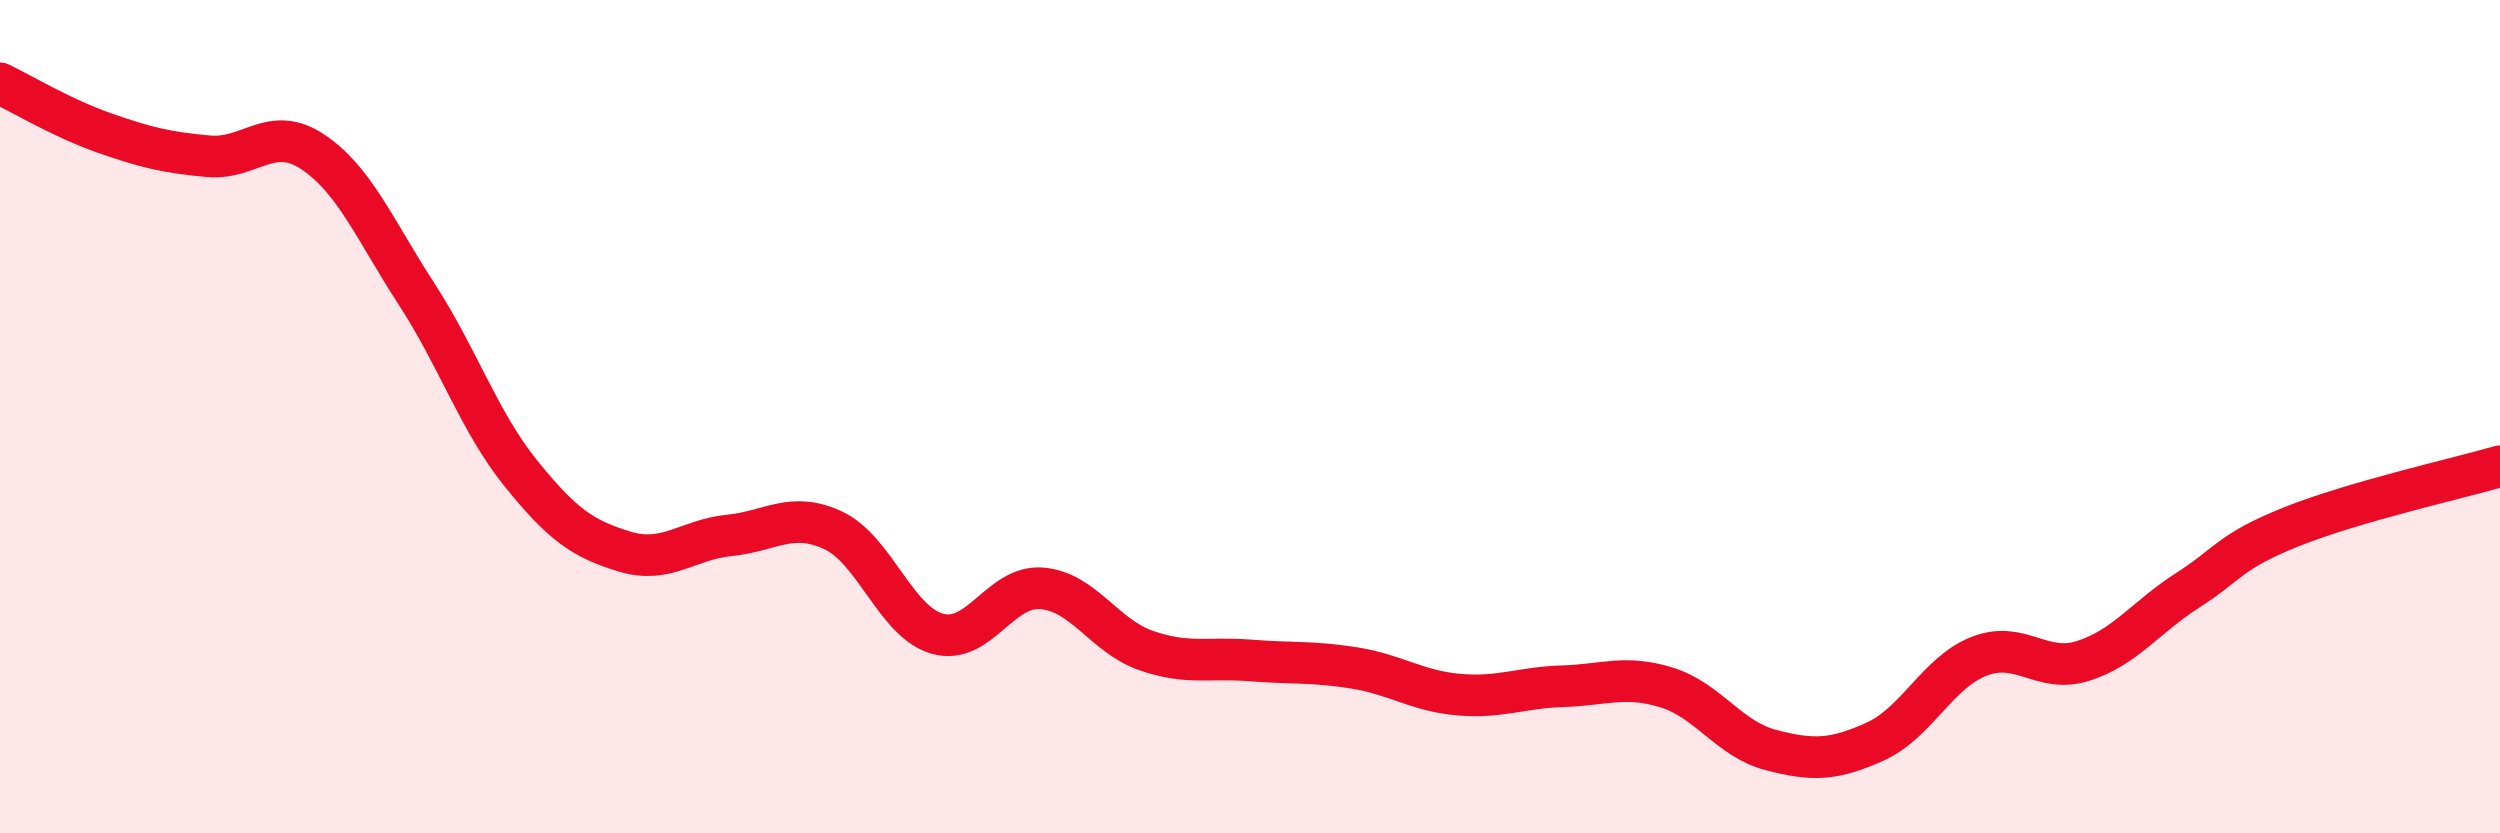 
    <svg width="60" height="20" viewBox="0 0 60 20" xmlns="http://www.w3.org/2000/svg">
      <path
        d="M 0,2 C 0.5,2.24 1.5,2.84 2.5,3.19 C 3.5,3.54 4,3.66 5,3.75 C 6,3.84 6.5,2.98 7.5,3.64 C 8.5,4.3 9,5.52 10,7.06 C 11,8.6 11.5,10.12 12.5,11.36 C 13.5,12.6 14,12.94 15,13.24 C 16,13.54 16.5,12.95 17.5,12.85 C 18.5,12.75 19,12.26 20,12.73 C 21,13.2 21.5,14.93 22.5,15.21 C 23.5,15.49 24,14.04 25,14.12 C 26,14.2 26.5,15.26 27.5,15.61 C 28.5,15.96 29,15.77 30,15.85 C 31,15.93 31.5,15.87 32.5,16.03 C 33.5,16.19 34,16.58 35,16.67 C 36,16.76 36.5,16.5 37.5,16.47 C 38.5,16.44 39,16.19 40,16.5 C 41,16.81 41.5,17.74 42.5,18 C 43.5,18.26 44,18.25 45,17.8 C 46,17.35 46.5,16.14 47.5,15.75 C 48.5,15.36 49,16.18 50,15.86 C 51,15.54 51.5,14.81 52.5,14.17 C 53.5,13.53 53.5,13.24 55,12.64 C 56.5,12.04 59,11.48 60,11.19L60 20L0 20Z"
        fill="#EB0A25"
        opacity="0.1"
        stroke-linecap="round"
        stroke-linejoin="round"
      />
      <path
        d="M 0,2 C 0.5,2.24 1.5,2.84 2.5,3.19 C 3.5,3.54 4,3.66 5,3.75 C 6,3.84 6.5,2.98 7.5,3.64 C 8.5,4.3 9,5.52 10,7.06 C 11,8.6 11.5,10.12 12.5,11.36 C 13.5,12.6 14,12.94 15,13.24 C 16,13.54 16.5,12.95 17.5,12.85 C 18.5,12.75 19,12.26 20,12.73 C 21,13.2 21.5,14.93 22.5,15.21 C 23.5,15.49 24,14.04 25,14.12 C 26,14.2 26.5,15.26 27.5,15.61 C 28.5,15.96 29,15.77 30,15.85 C 31,15.93 31.5,15.87 32.5,16.03 C 33.5,16.19 34,16.58 35,16.67 C 36,16.76 36.5,16.5 37.5,16.47 C 38.5,16.44 39,16.19 40,16.5 C 41,16.81 41.5,17.74 42.5,18 C 43.5,18.26 44,18.25 45,17.8 C 46,17.35 46.5,16.14 47.5,15.75 C 48.5,15.36 49,16.18 50,15.86 C 51,15.54 51.5,14.81 52.5,14.17 C 53.5,13.53 53.5,13.24 55,12.64 C 56.5,12.04 59,11.48 60,11.19"
        stroke="#EB0A25"
        stroke-width="1"
        fill="none"
        stroke-linecap="round"
        stroke-linejoin="round"
      />
    </svg>
  